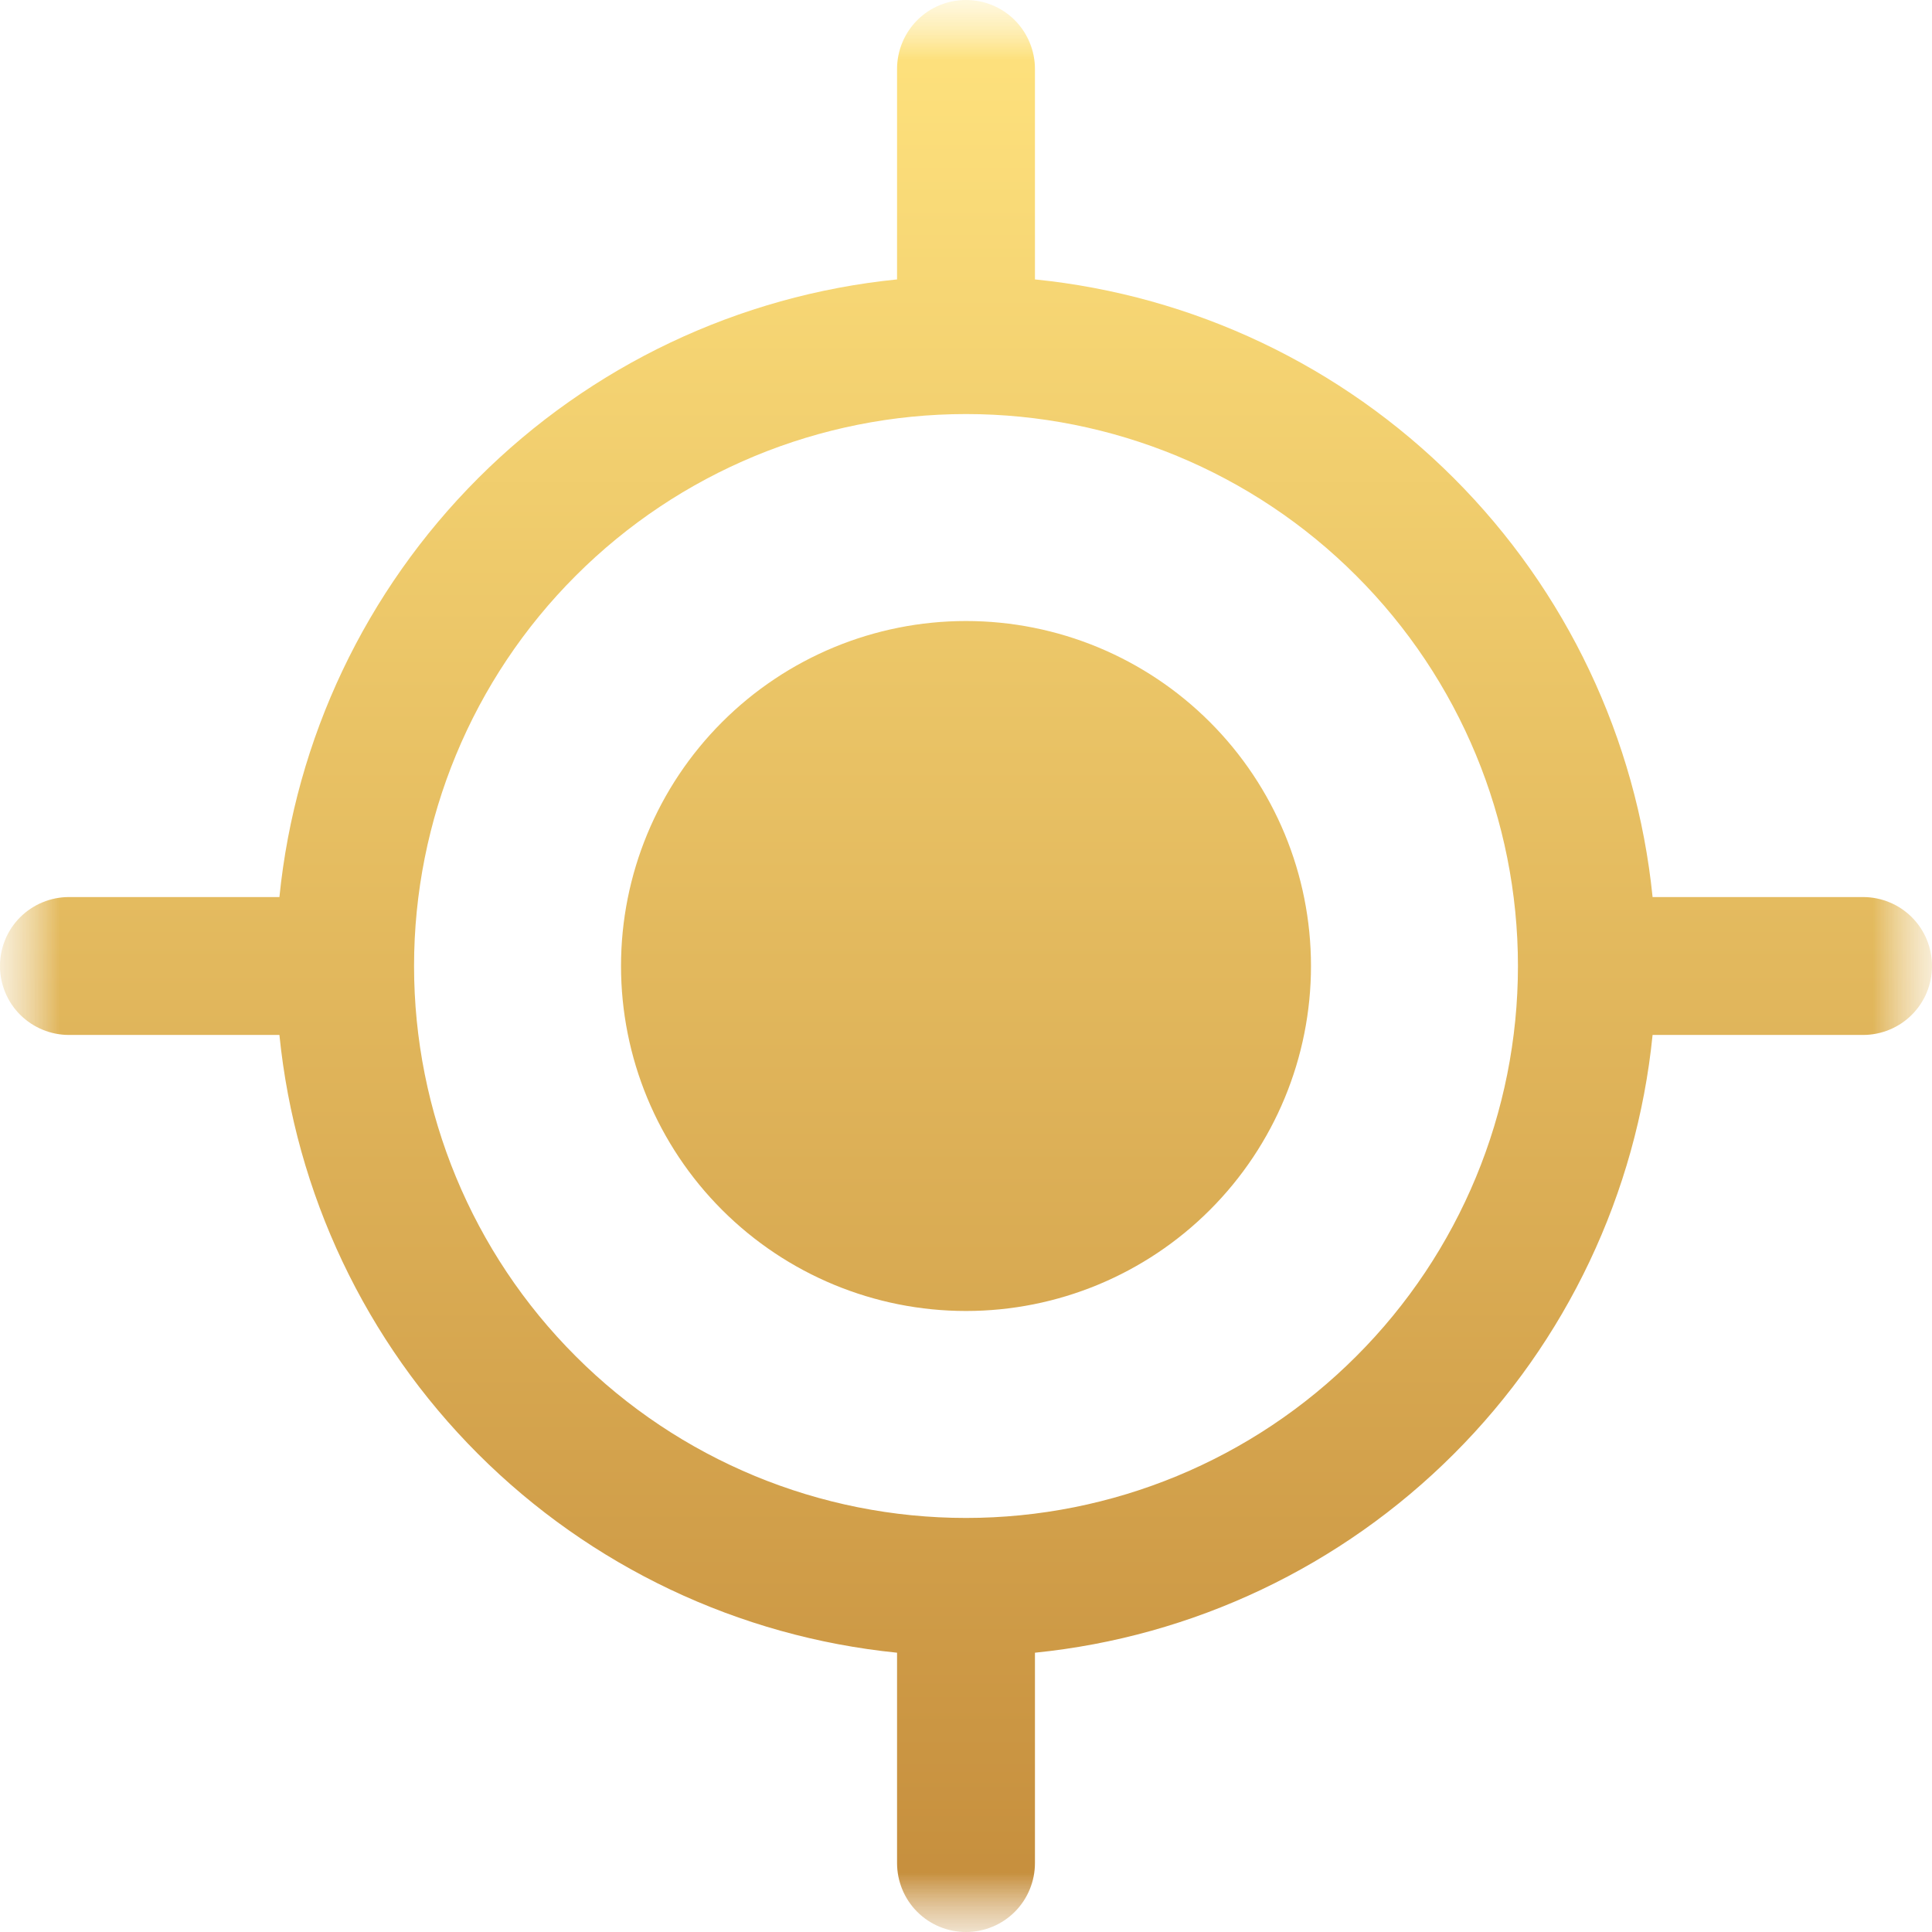 <svg width="16" height="16" viewBox="0 0 16 16" fill="none" xmlns="http://www.w3.org/2000/svg">
<g clip-path="url(#clip0_1_2)">
<mask id="mask0_1_2" style="mask-type:luminance" maskUnits="userSpaceOnUse" x="0" y="0" width="16" height="16">
<path d="M16 0H0V16H16V0Z" fill="white"/>
</mask>
<g mask="url(#mask0_1_2)">
<mask id="mask1_1_2" style="mask-type:luminance" maskUnits="userSpaceOnUse" x="0" y="0" width="16" height="16">
<path d="M16 0H0V16H16V0Z" fill="white"/>
</mask>
<g mask="url(#mask1_1_2)">
<path d="M8 10.857C8.758 10.857 9.484 10.556 10.02 10.02C10.556 9.484 10.857 8.758 10.857 8C10.857 7.242 10.556 6.516 10.02 5.98C9.484 5.444 8.758 5.143 8 5.143C7.242 5.143 6.516 5.444 5.98 5.98C5.444 6.516 5.143 7.242 5.143 8C5.143 8.758 5.444 9.484 5.98 10.02C6.516 10.556 7.242 10.857 8 10.857ZM8.571 0.571C8.571 0.42 8.511 0.275 8.404 0.167C8.297 0.06 8.152 0 8 0C7.848 0 7.703 0.06 7.596 0.167C7.489 0.275 7.429 0.42 7.429 0.571V2.314C6.117 2.446 4.892 3.028 3.96 3.96C3.028 4.892 2.446 6.117 2.314 7.429H0.571C0.42 7.429 0.275 7.489 0.167 7.596C0.06 7.703 0 7.848 0 8C0 8.152 0.06 8.297 0.167 8.404C0.275 8.511 0.42 8.571 0.571 8.571H2.314C2.446 9.883 3.027 11.109 3.959 12.041C4.891 12.973 6.117 13.555 7.429 13.687V15.429C7.429 15.58 7.489 15.726 7.596 15.833C7.703 15.94 7.848 16 8 16C8.152 16 8.297 15.94 8.404 15.833C8.511 15.726 8.571 15.58 8.571 15.429V13.687C9.883 13.555 11.108 12.973 12.04 12.041C12.973 11.109 13.554 9.883 13.686 8.571H15.429C15.58 8.571 15.726 8.511 15.833 8.404C15.94 8.297 16 8.152 16 8C16 7.848 15.94 7.703 15.833 7.596C15.726 7.489 15.58 7.429 15.429 7.429H13.686C13.553 6.117 12.972 4.892 12.04 3.96C11.108 3.028 9.883 2.446 8.571 2.314V0.571ZM8 12.571C6.788 12.571 5.625 12.09 4.768 11.232C3.91 10.375 3.429 9.212 3.429 8C3.429 6.788 3.91 5.625 4.768 4.768C5.625 3.91 6.788 3.429 8 3.429C9.212 3.429 10.375 3.91 11.232 4.768C12.09 5.625 12.571 6.788 12.571 8C12.571 9.212 12.09 10.375 11.232 11.232C10.375 12.09 9.212 12.571 8 12.571Z" fill="url(#paint0_linear_1_2)"/>
</g>
</g>
</g>
<defs>
<linearGradient id="paint0_linear_1_2" x1="8" y1="0" x2="8" y2="16" gradientUnits="userSpaceOnUse">
<stop stop-color="#FFE37E"/>
<stop offset="1" stop-color="#C58D3C"/>
</linearGradient>
<clipPath id="clip0_1_2">
<rect width="16" height="16" fill="white"/>
</clipPath>
</defs>
</svg>
